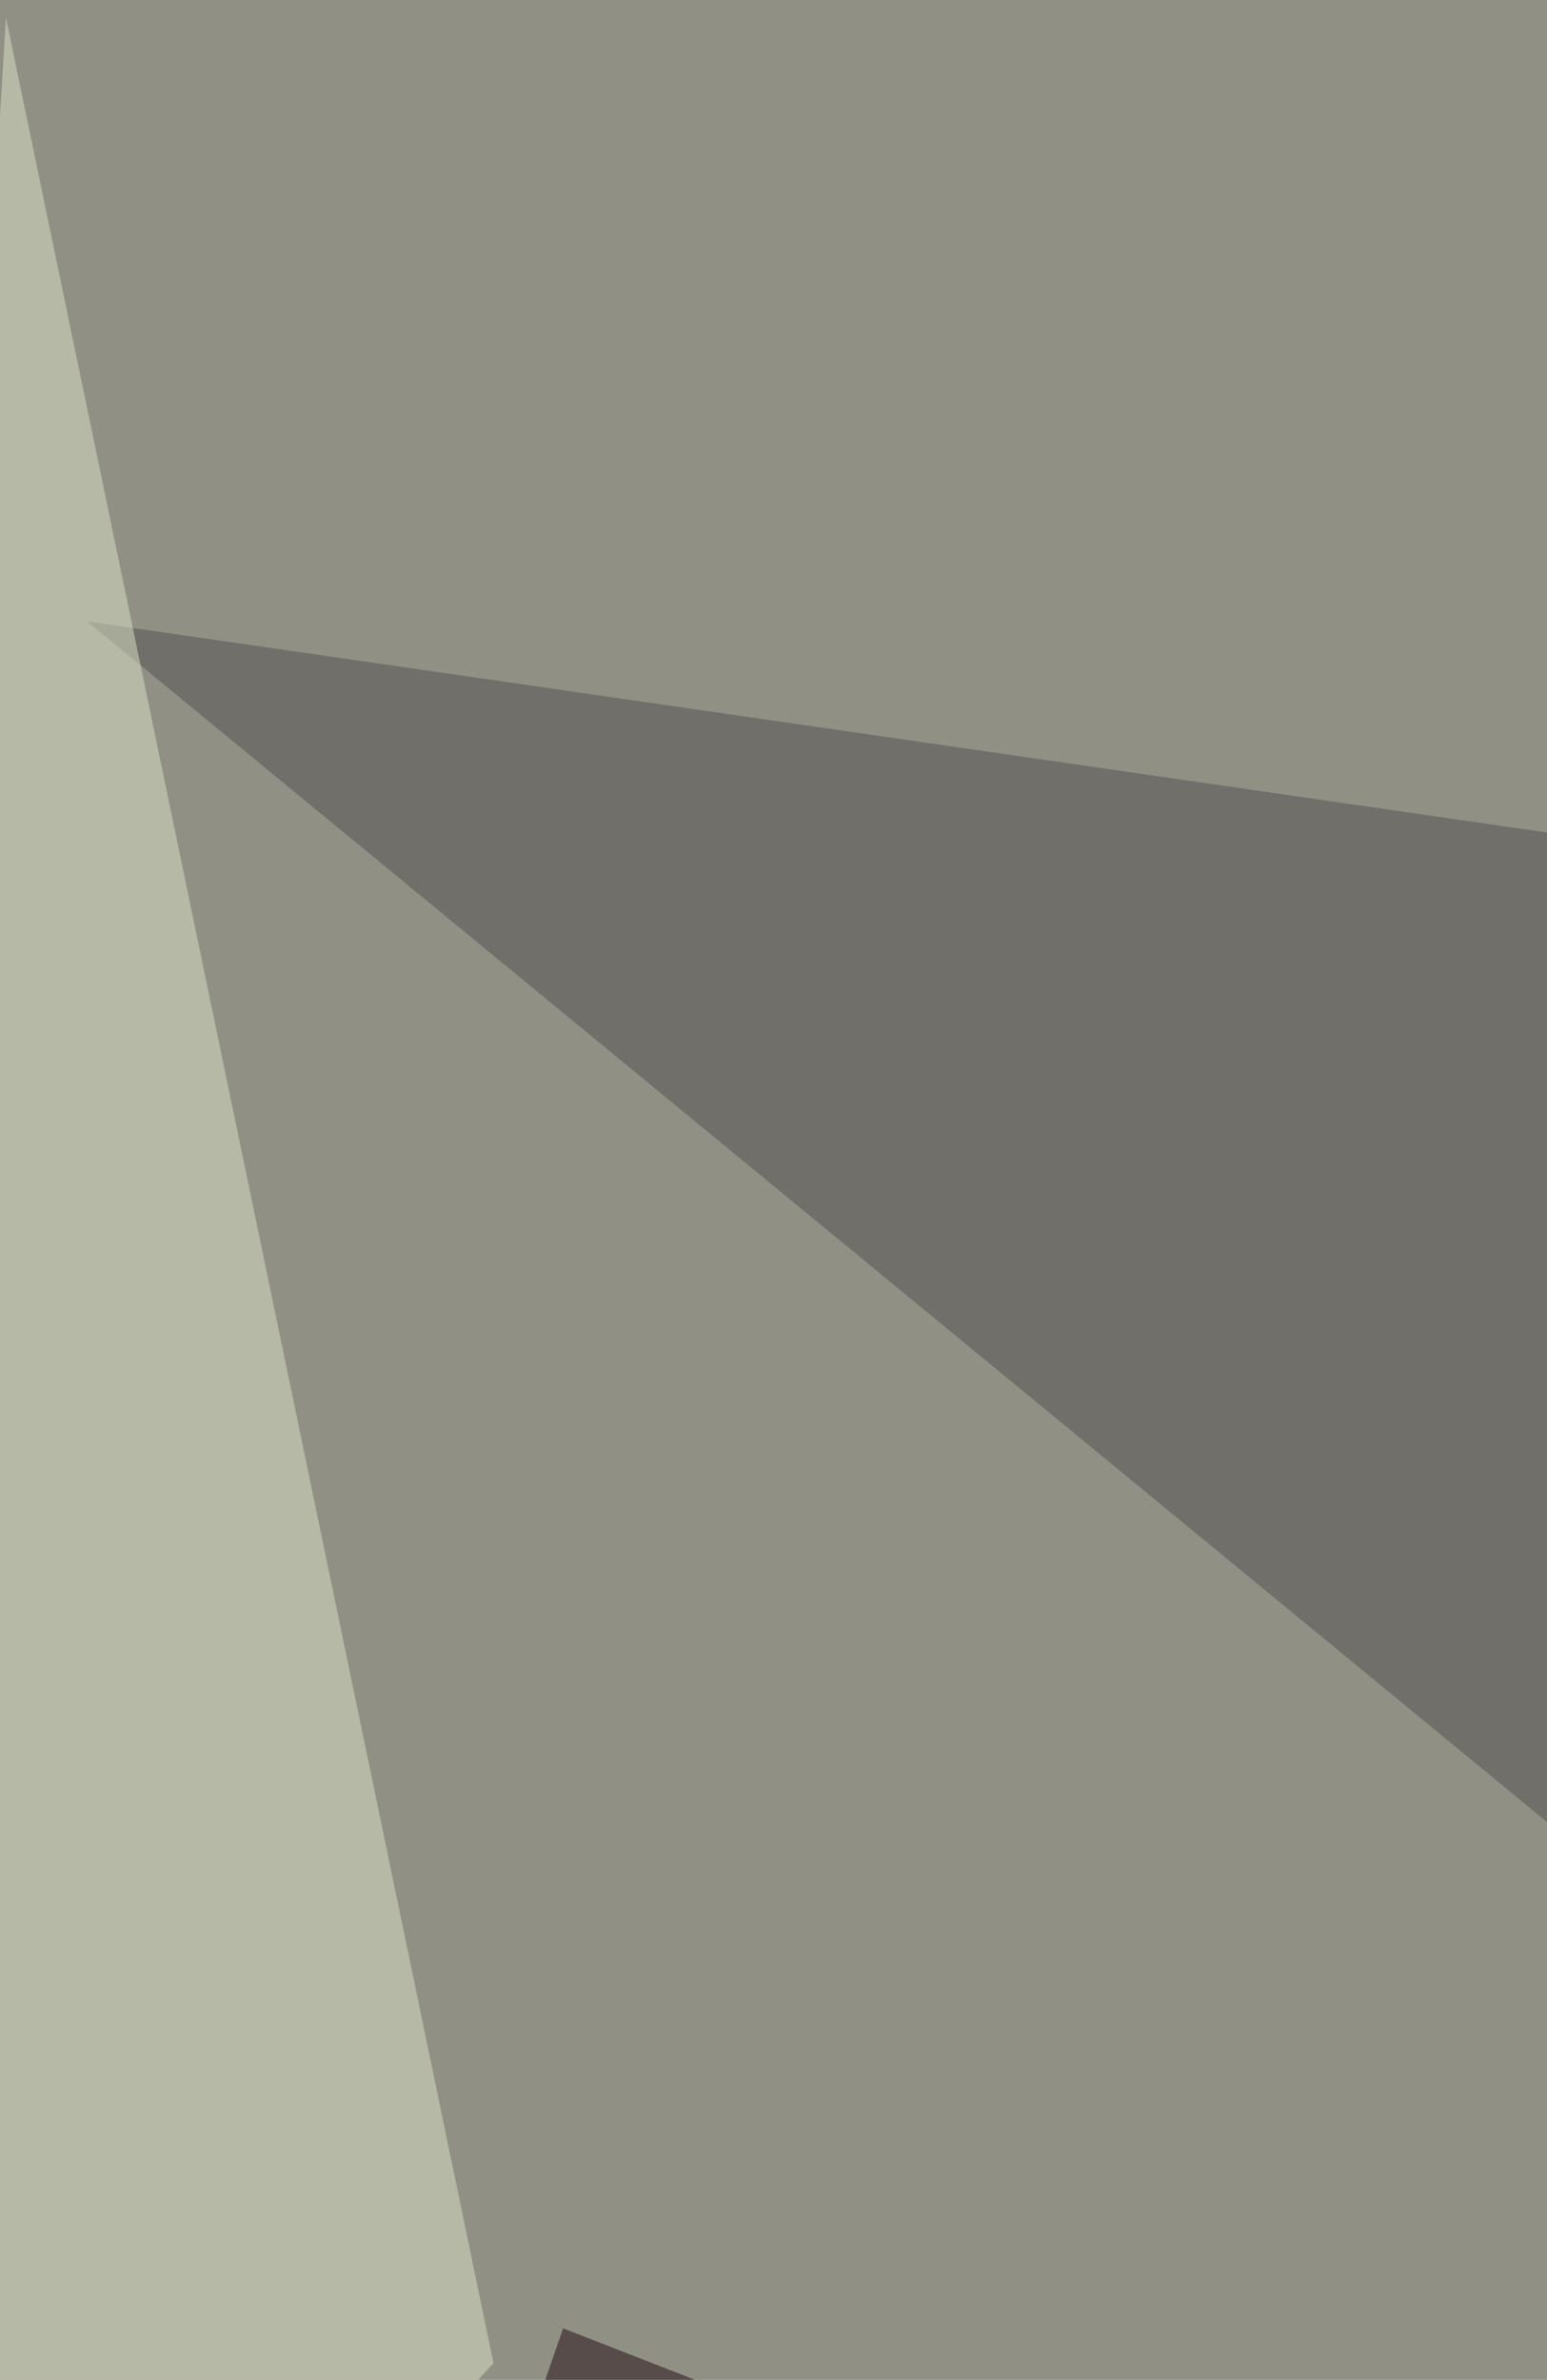 <svg xmlns="http://www.w3.org/2000/svg" width="600" height="923" ><filter id="a"><feGaussianBlur stdDeviation="55"/></filter><rect width="100%" height="100%" fill="#919085"/><g filter="url(#a)"><g fill-opacity=".5"><path fill="#1f0910" d="M218.4 903l554 216.2-630.5 4.5z"/><path fill="#514e4e" d="M718.4 340v464L33.8 241z"/><path fill="#dde2c9" d="M191.4 916.5L2.3 6.8l-72.1 1193.5z"/><path fill="#fff" d="M114.8 1123.7l360.4 99.1 328.7-94.6z"/></g></g></svg>